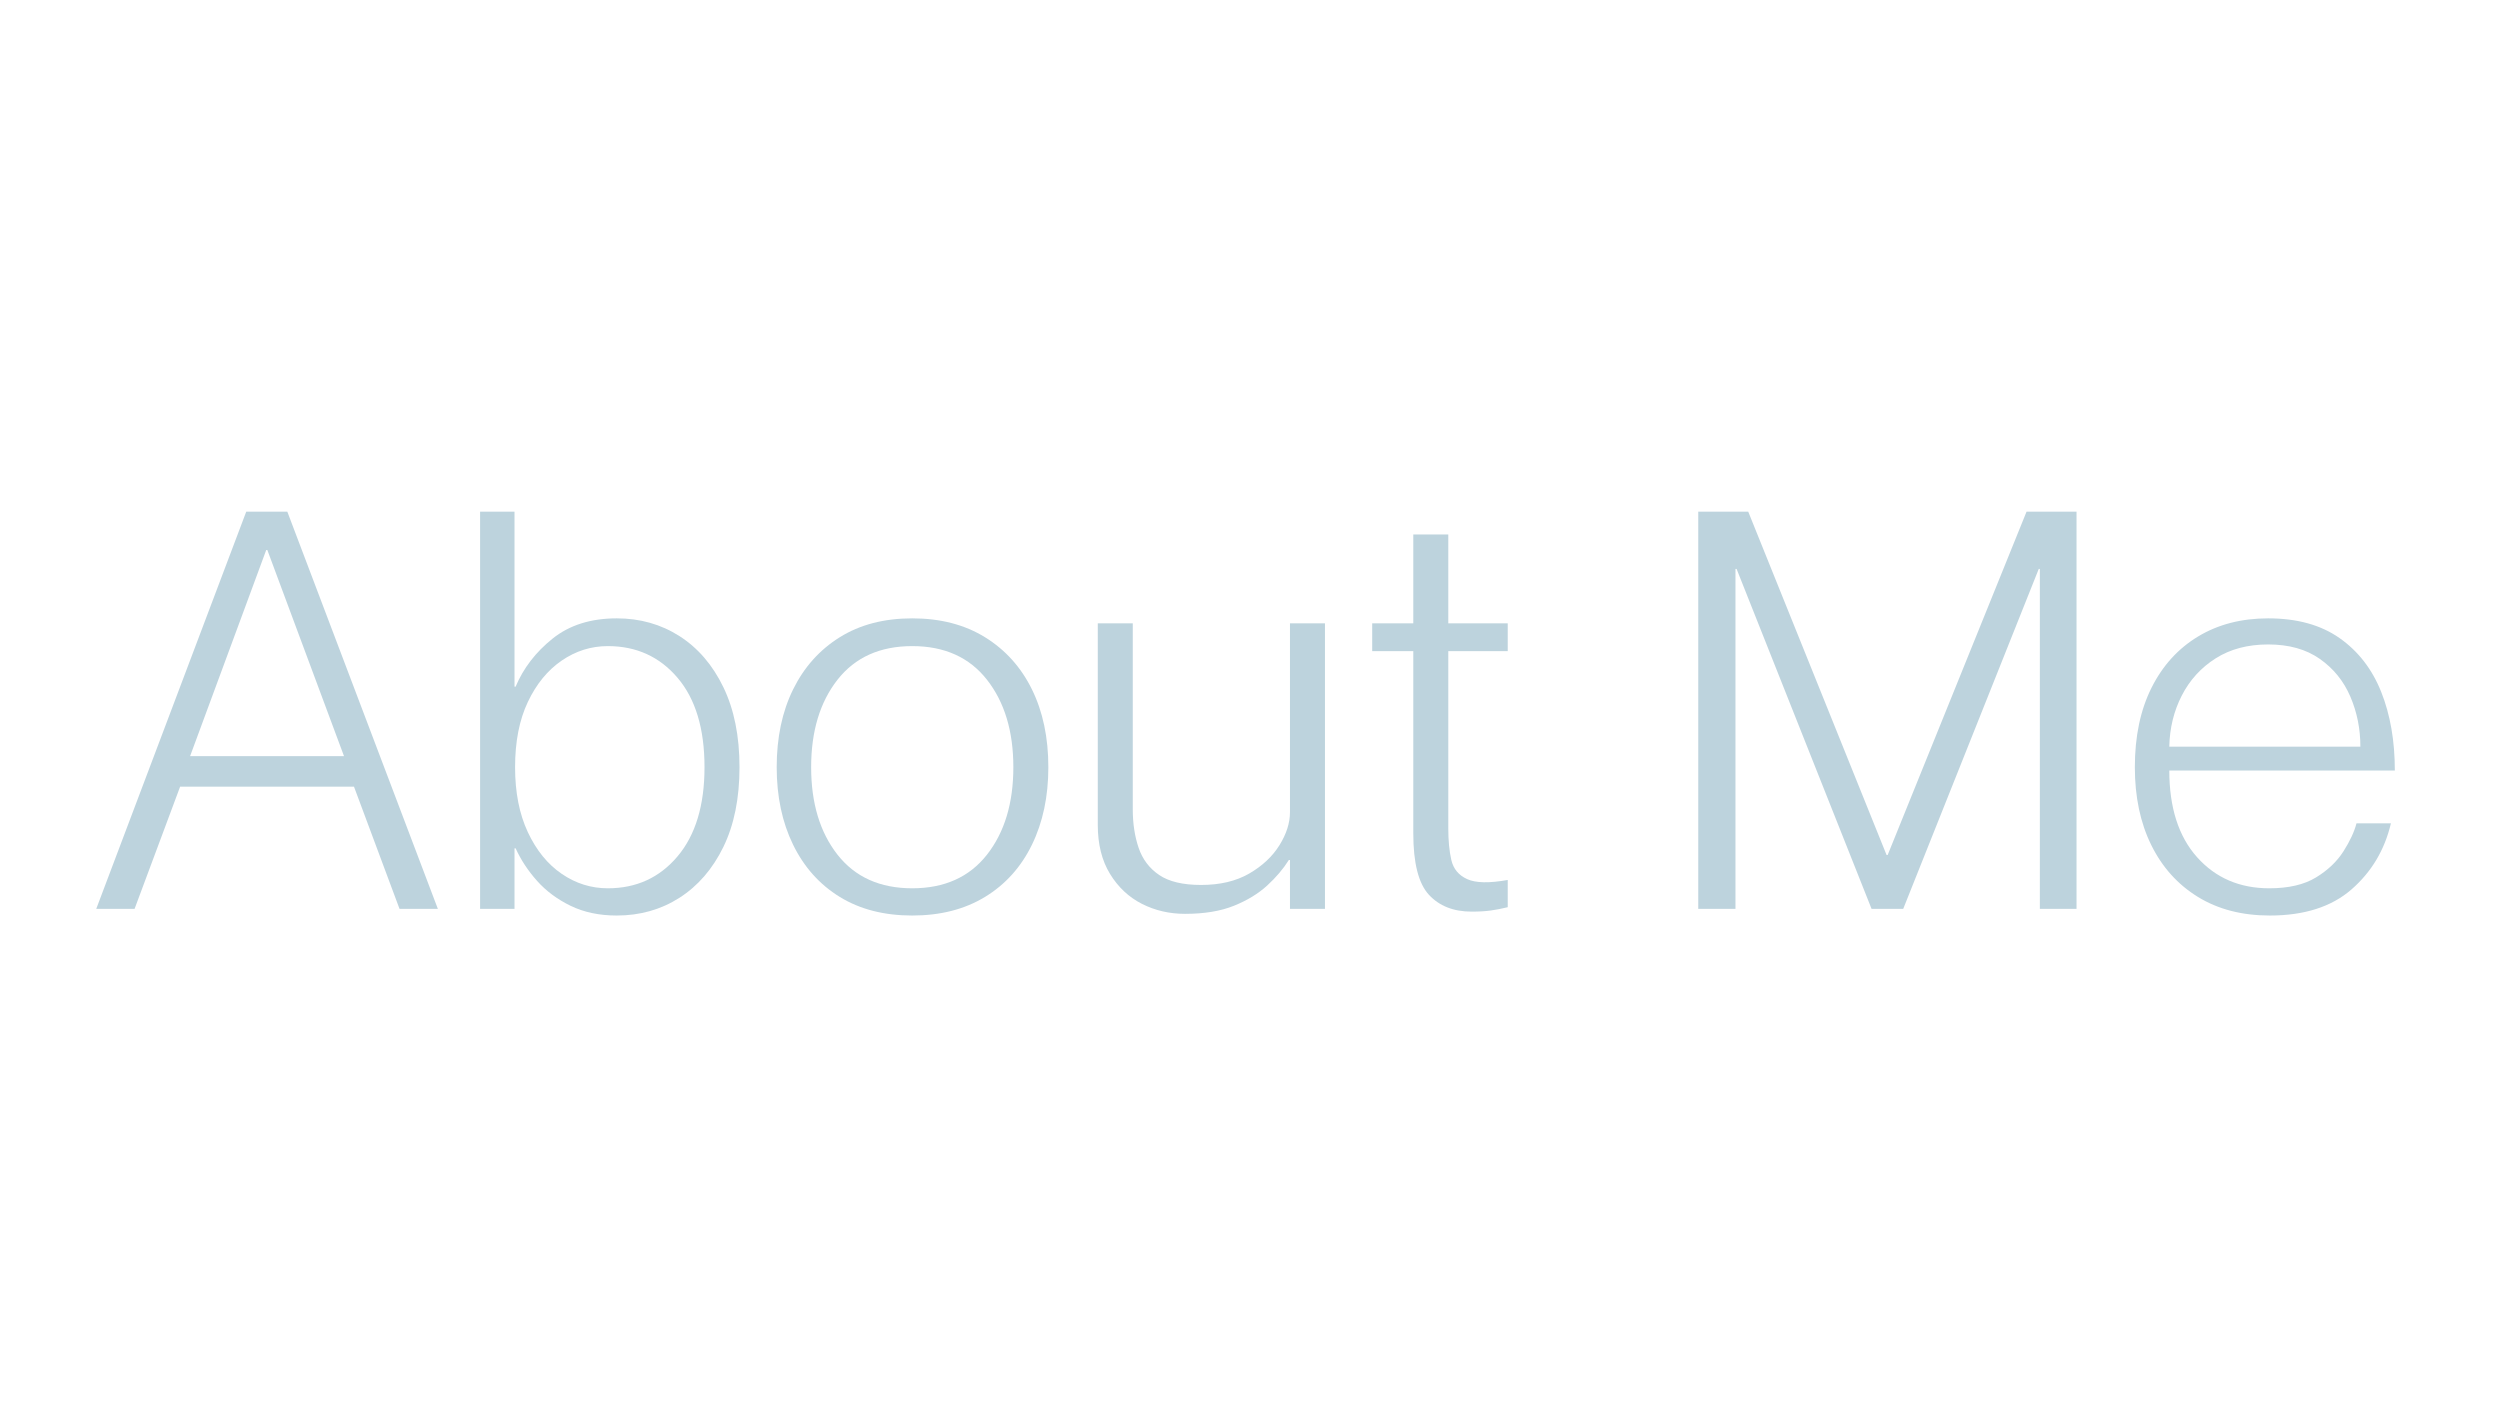 <svg xmlns="http://www.w3.org/2000/svg" xmlns:xlink="http://www.w3.org/1999/xlink" width="1920" zoomAndPan="magnify" viewBox="0 0 1440 810" height="1080" preserveAspectRatio="xMidYMid meet" version="1.0"><defs><g/></defs><g fill="#bdd3dd" fill-opacity="1"><g transform="translate(53.517, 523.5)"><g><path d="M 1.922 0 L 88.312 -228.766 L 111.984 -228.766 L 198.688 0 L 176.609 0 L 150.375 -70.391 L 50.234 -70.391 L 24 0 Z M 55.984 -87.984 L 144.625 -87.984 L 100.469 -206.688 L 99.828 -206.688 Z M 55.984 -87.984 "/></g></g></g><g fill="#bdd3dd" fill-opacity="1"><g transform="translate(260.53, 523.5)"><g><path d="M 94.703 3.844 C 84.68 3.844 75.828 1.977 68.141 -1.75 C 60.461 -5.488 54.008 -10.289 48.781 -16.156 C 43.562 -22.02 39.457 -28.258 36.469 -34.875 L 35.828 -34.875 L 35.828 0 L 16 0 L 16 -228.766 L 35.828 -228.766 L 35.828 -127.984 L 36.469 -127.984 C 40.945 -138.648 48.039 -147.875 57.75 -155.656 C 67.457 -163.438 79.773 -167.328 94.703 -167.328 C 108.141 -167.328 120.191 -163.914 130.859 -157.094 C 141.523 -150.27 149.953 -140.457 156.141 -127.656 C 162.328 -114.863 165.422 -99.508 165.422 -81.594 C 165.422 -63.676 162.328 -48.367 156.141 -35.672 C 149.953 -22.984 141.523 -13.223 130.859 -6.391 C 120.191 0.43 108.141 3.844 94.703 3.844 Z M 89.594 -11.844 C 106.008 -11.844 119.391 -17.973 129.734 -30.234 C 140.086 -42.504 145.266 -59.625 145.266 -81.594 C 145.266 -103.77 140.086 -120.938 129.734 -133.094 C 119.391 -145.258 106.008 -151.344 89.594 -151.344 C 79.988 -151.344 71.133 -148.566 63.031 -143.016 C 54.926 -137.473 48.422 -129.531 43.516 -119.188 C 38.609 -108.844 36.156 -96.312 36.156 -81.594 C 36.156 -67.082 38.609 -54.598 43.516 -44.141 C 48.422 -33.691 54.926 -25.695 63.031 -20.156 C 71.133 -14.613 79.988 -11.844 89.594 -11.844 Z M 89.594 -11.844 "/></g></g></g><g fill="#bdd3dd" fill-opacity="1"><g transform="translate(439.706, 523.5)"><g><path d="M 85.75 3.844 C 69.539 3.844 55.625 0.27 44 -6.875 C 32.375 -14.02 23.41 -24.047 17.109 -36.953 C 10.816 -49.859 7.672 -64.738 7.672 -81.594 C 7.672 -98.656 10.816 -113.582 17.109 -126.375 C 23.41 -139.176 32.375 -149.203 44 -156.453 C 55.625 -163.703 69.539 -167.328 85.75 -167.328 C 101.957 -167.328 115.926 -163.703 127.656 -156.453 C 139.395 -149.203 148.41 -139.176 154.703 -126.375 C 160.992 -113.582 164.141 -98.656 164.141 -81.594 C 164.141 -64.738 160.992 -49.859 154.703 -36.953 C 148.41 -24.047 139.395 -14.02 127.656 -6.875 C 115.926 0.27 101.957 3.844 85.75 3.844 Z M 85.75 -11.844 C 104.301 -11.844 118.645 -18.289 128.781 -31.188 C 138.914 -44.094 143.984 -60.895 143.984 -81.594 C 143.984 -102.281 138.914 -119.078 128.781 -131.984 C 118.645 -144.891 104.301 -151.344 85.75 -151.344 C 67.188 -151.344 52.836 -144.891 42.703 -131.984 C 32.578 -119.078 27.516 -102.281 27.516 -81.594 C 27.516 -60.895 32.578 -44.094 42.703 -31.188 C 52.836 -18.289 67.188 -11.844 85.75 -11.844 Z M 85.75 -11.844 "/></g></g></g><g fill="#bdd3dd" fill-opacity="1"><g transform="translate(617.602, 523.5)"><g><path d="M 64.953 2.875 C 55.992 2.875 47.727 0.957 40.156 -2.875 C 32.582 -6.719 26.445 -12.477 21.75 -20.156 C 17.062 -27.832 14.719 -37.219 14.719 -48.312 L 14.719 -164.453 L 34.875 -164.453 L 34.875 -57.266 C 34.875 -49.16 35.992 -41.801 38.234 -35.188 C 40.473 -28.582 44.414 -23.359 50.062 -19.516 C 55.719 -15.68 63.773 -13.766 74.234 -13.766 C 85.109 -13.766 94.332 -15.945 101.906 -20.312 C 109.477 -24.688 115.289 -30.125 119.344 -36.625 C 123.395 -43.133 125.422 -49.484 125.422 -55.672 L 125.422 -164.453 L 145.578 -164.453 L 145.578 0 L 125.422 0 L 125.422 -28.156 L 124.781 -28.156 C 121.582 -23.039 117.422 -18.133 112.297 -13.438 C 107.18 -8.75 100.785 -4.859 93.109 -1.766 C 85.43 1.328 76.047 2.875 64.953 2.875 Z M 64.953 2.875 "/></g></g></g><g fill="#bdd3dd" fill-opacity="1"><g transform="translate(785.26, 523.5)"><g><path d="M 62.391 1.594 C 51.941 1.594 43.727 -1.656 37.75 -8.156 C 31.781 -14.664 28.797 -26.453 28.797 -43.516 L 28.797 -148.453 L 5.125 -148.453 L 5.125 -164.453 L 28.797 -164.453 L 28.797 -215.656 L 48.953 -215.656 L 48.953 -164.453 L 83.188 -164.453 L 83.188 -148.453 L 48.953 -148.453 L 48.953 -46.391 C 48.953 -39.348 49.535 -33.27 50.703 -28.156 C 51.879 -23.039 54.922 -19.363 59.828 -17.125 C 64.734 -14.883 72.52 -14.723 83.188 -16.641 L 83.188 -0.953 C 79.77 -0.109 76.516 0.523 73.422 0.953 C 70.336 1.379 66.66 1.594 62.391 1.594 Z M 62.391 1.594 "/></g></g></g><g fill="#bdd3dd" fill-opacity="1"><g transform="translate(883.486, 523.5)"><g/></g></g><g fill="#bdd3dd" fill-opacity="1"><g transform="translate(958.676, 523.5)"><g><path d="M 19.516 0 L 19.516 -228.766 L 48.312 -228.766 L 127.984 -31.031 L 128.625 -31.031 L 208.609 -228.766 L 237.406 -228.766 L 237.406 0 L 216.281 0 L 216.281 -195.812 L 215.656 -195.812 L 137.578 0 L 119.344 0 L 41.594 -195.812 L 40.953 -195.812 L 40.953 0 Z M 19.516 0 "/></g></g></g><g fill="#bdd3dd" fill-opacity="1"><g transform="translate(1222.001, 523.5)"><g><path d="M 85.422 3.844 C 69.43 3.844 55.625 0.27 44 -6.875 C 32.375 -14.02 23.41 -23.988 17.109 -36.781 C 10.816 -49.582 7.672 -64.52 7.672 -81.594 C 7.672 -99.289 10.867 -114.535 17.266 -127.328 C 23.672 -140.129 32.633 -149.992 44.156 -156.922 C 55.676 -163.859 69.113 -167.328 84.469 -167.328 C 101.102 -167.328 114.805 -163.539 125.578 -155.969 C 136.348 -148.406 144.348 -138.062 149.578 -124.938 C 154.805 -111.82 157.422 -96.734 157.422 -79.672 L 27.516 -79.672 C 27.516 -58.336 32.848 -41.695 43.516 -29.75 C 54.18 -17.812 68.047 -11.844 85.109 -11.844 C 96.203 -11.844 105.16 -13.922 111.984 -18.078 C 118.805 -22.234 124.082 -27.242 127.812 -33.109 C 131.551 -38.973 134.062 -44.359 135.344 -49.266 L 155.172 -49.266 C 151.547 -33.91 143.973 -21.219 132.453 -11.188 C 120.941 -1.164 105.266 3.844 85.422 3.844 Z M 27.516 -93.422 L 137.578 -93.422 C 137.578 -103.66 135.656 -113.258 131.812 -122.219 C 127.977 -131.176 122.113 -138.426 114.219 -143.969 C 106.332 -149.52 96.414 -152.297 84.469 -152.297 C 72.738 -152.297 62.66 -149.629 54.234 -144.297 C 45.805 -138.961 39.297 -131.816 34.703 -122.859 C 30.117 -113.898 27.723 -104.086 27.516 -93.422 Z M 27.516 -93.422 "/></g></g></g></svg>
